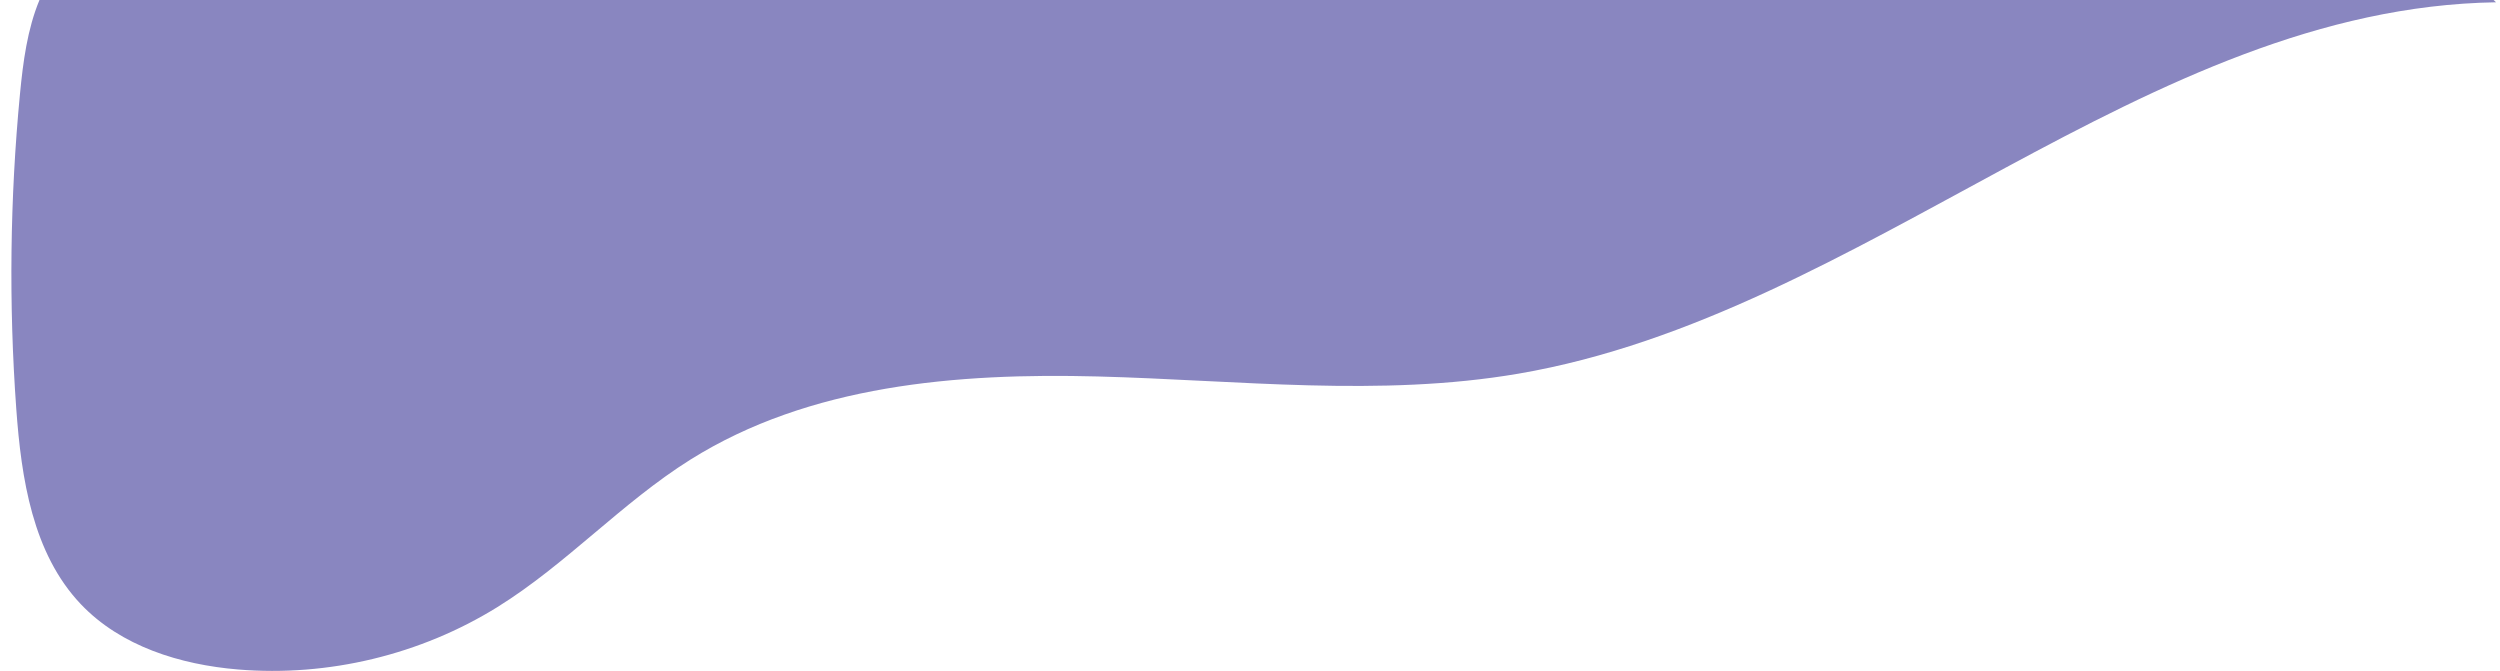 <?xml version="1.0" encoding="UTF-8"?>
<svg id="Warstwa_1" xmlns="http://www.w3.org/2000/svg" version="1.1" viewBox="0 0 1892 507.75">
  <!-- Generator: Adobe Illustrator 29.5.0, SVG Export Plug-In . SVG Version: 2.1.0 Build 137)  -->
  <defs>
    <style>
      .st0 {
        fill: #8986c0;
      }
    </style>
  </defs>
  <path class="st0" d="M29.88,0c-9.2,22.09-12.43,46.92-14.75,71.01-7.6,79.18-8.55,159-2.82,238.33,3.82,52.86,12.36,109.45,48.85,147.89,30.25,31.87,75.25,45.8,119.04,49.44,68.24,5.67,138.16-11.17,196.33-47.29,52.05-32.32,94.01-78.94,145.91-111.49,90.14-56.54,201.8-65.74,308.17-62.98,106.37,2.76,213.7,15.84,318.58-2.12C1411.36,237.87,1623.04,5.95,1889,1.73l-1.83-1.72H29.88Z"/>
</svg>